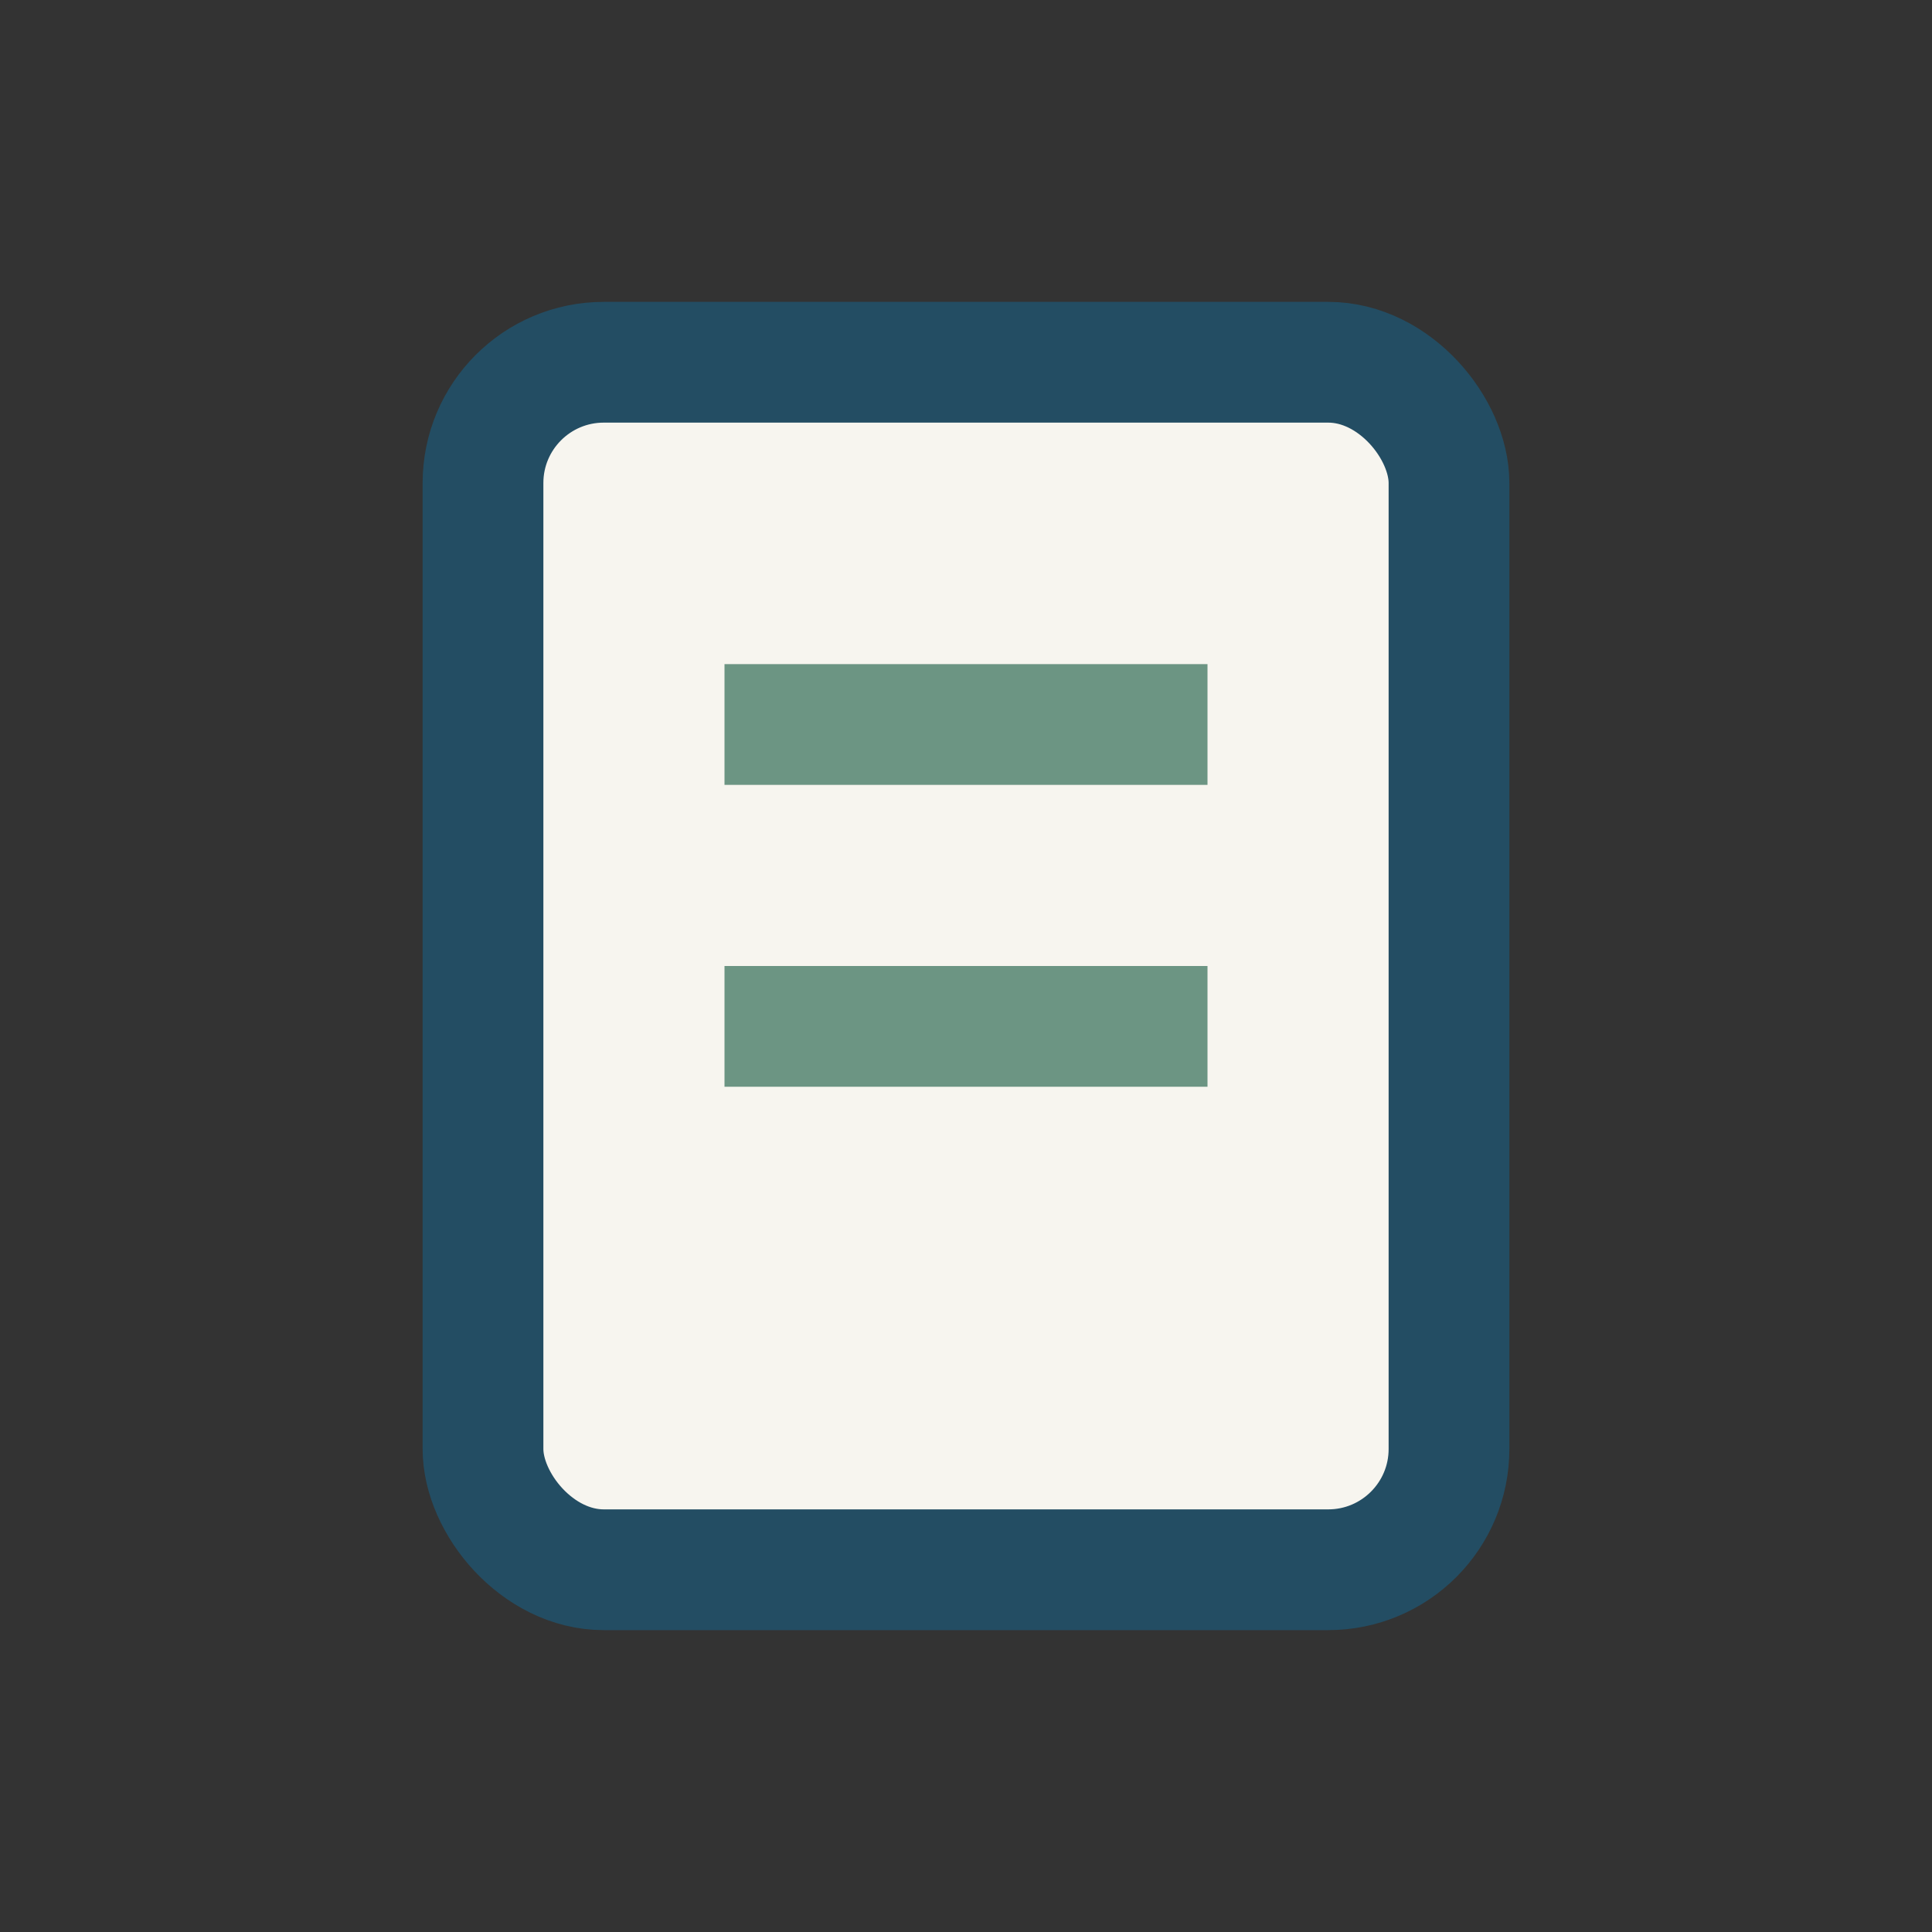 <?xml version="1.0" encoding="UTF-8"?>
<svg xmlns="http://www.w3.org/2000/svg" width="32" height="32" viewBox="0 0 32 32"><rect x="0" y="0" width="32" height="32" fill="#333333" stroke="none"/><rect x="8" y="6" width="16" height="20" rx="2" fill="#F7F5EF" stroke="#234D63" stroke-width="2"/><line x1="12" y1="12" x2="20" y2="12" stroke="#6C9583" stroke-width="2"/><line x1="12" y1="17" x2="20" y2="17" stroke="#6C9583" stroke-width="2"/></svg>